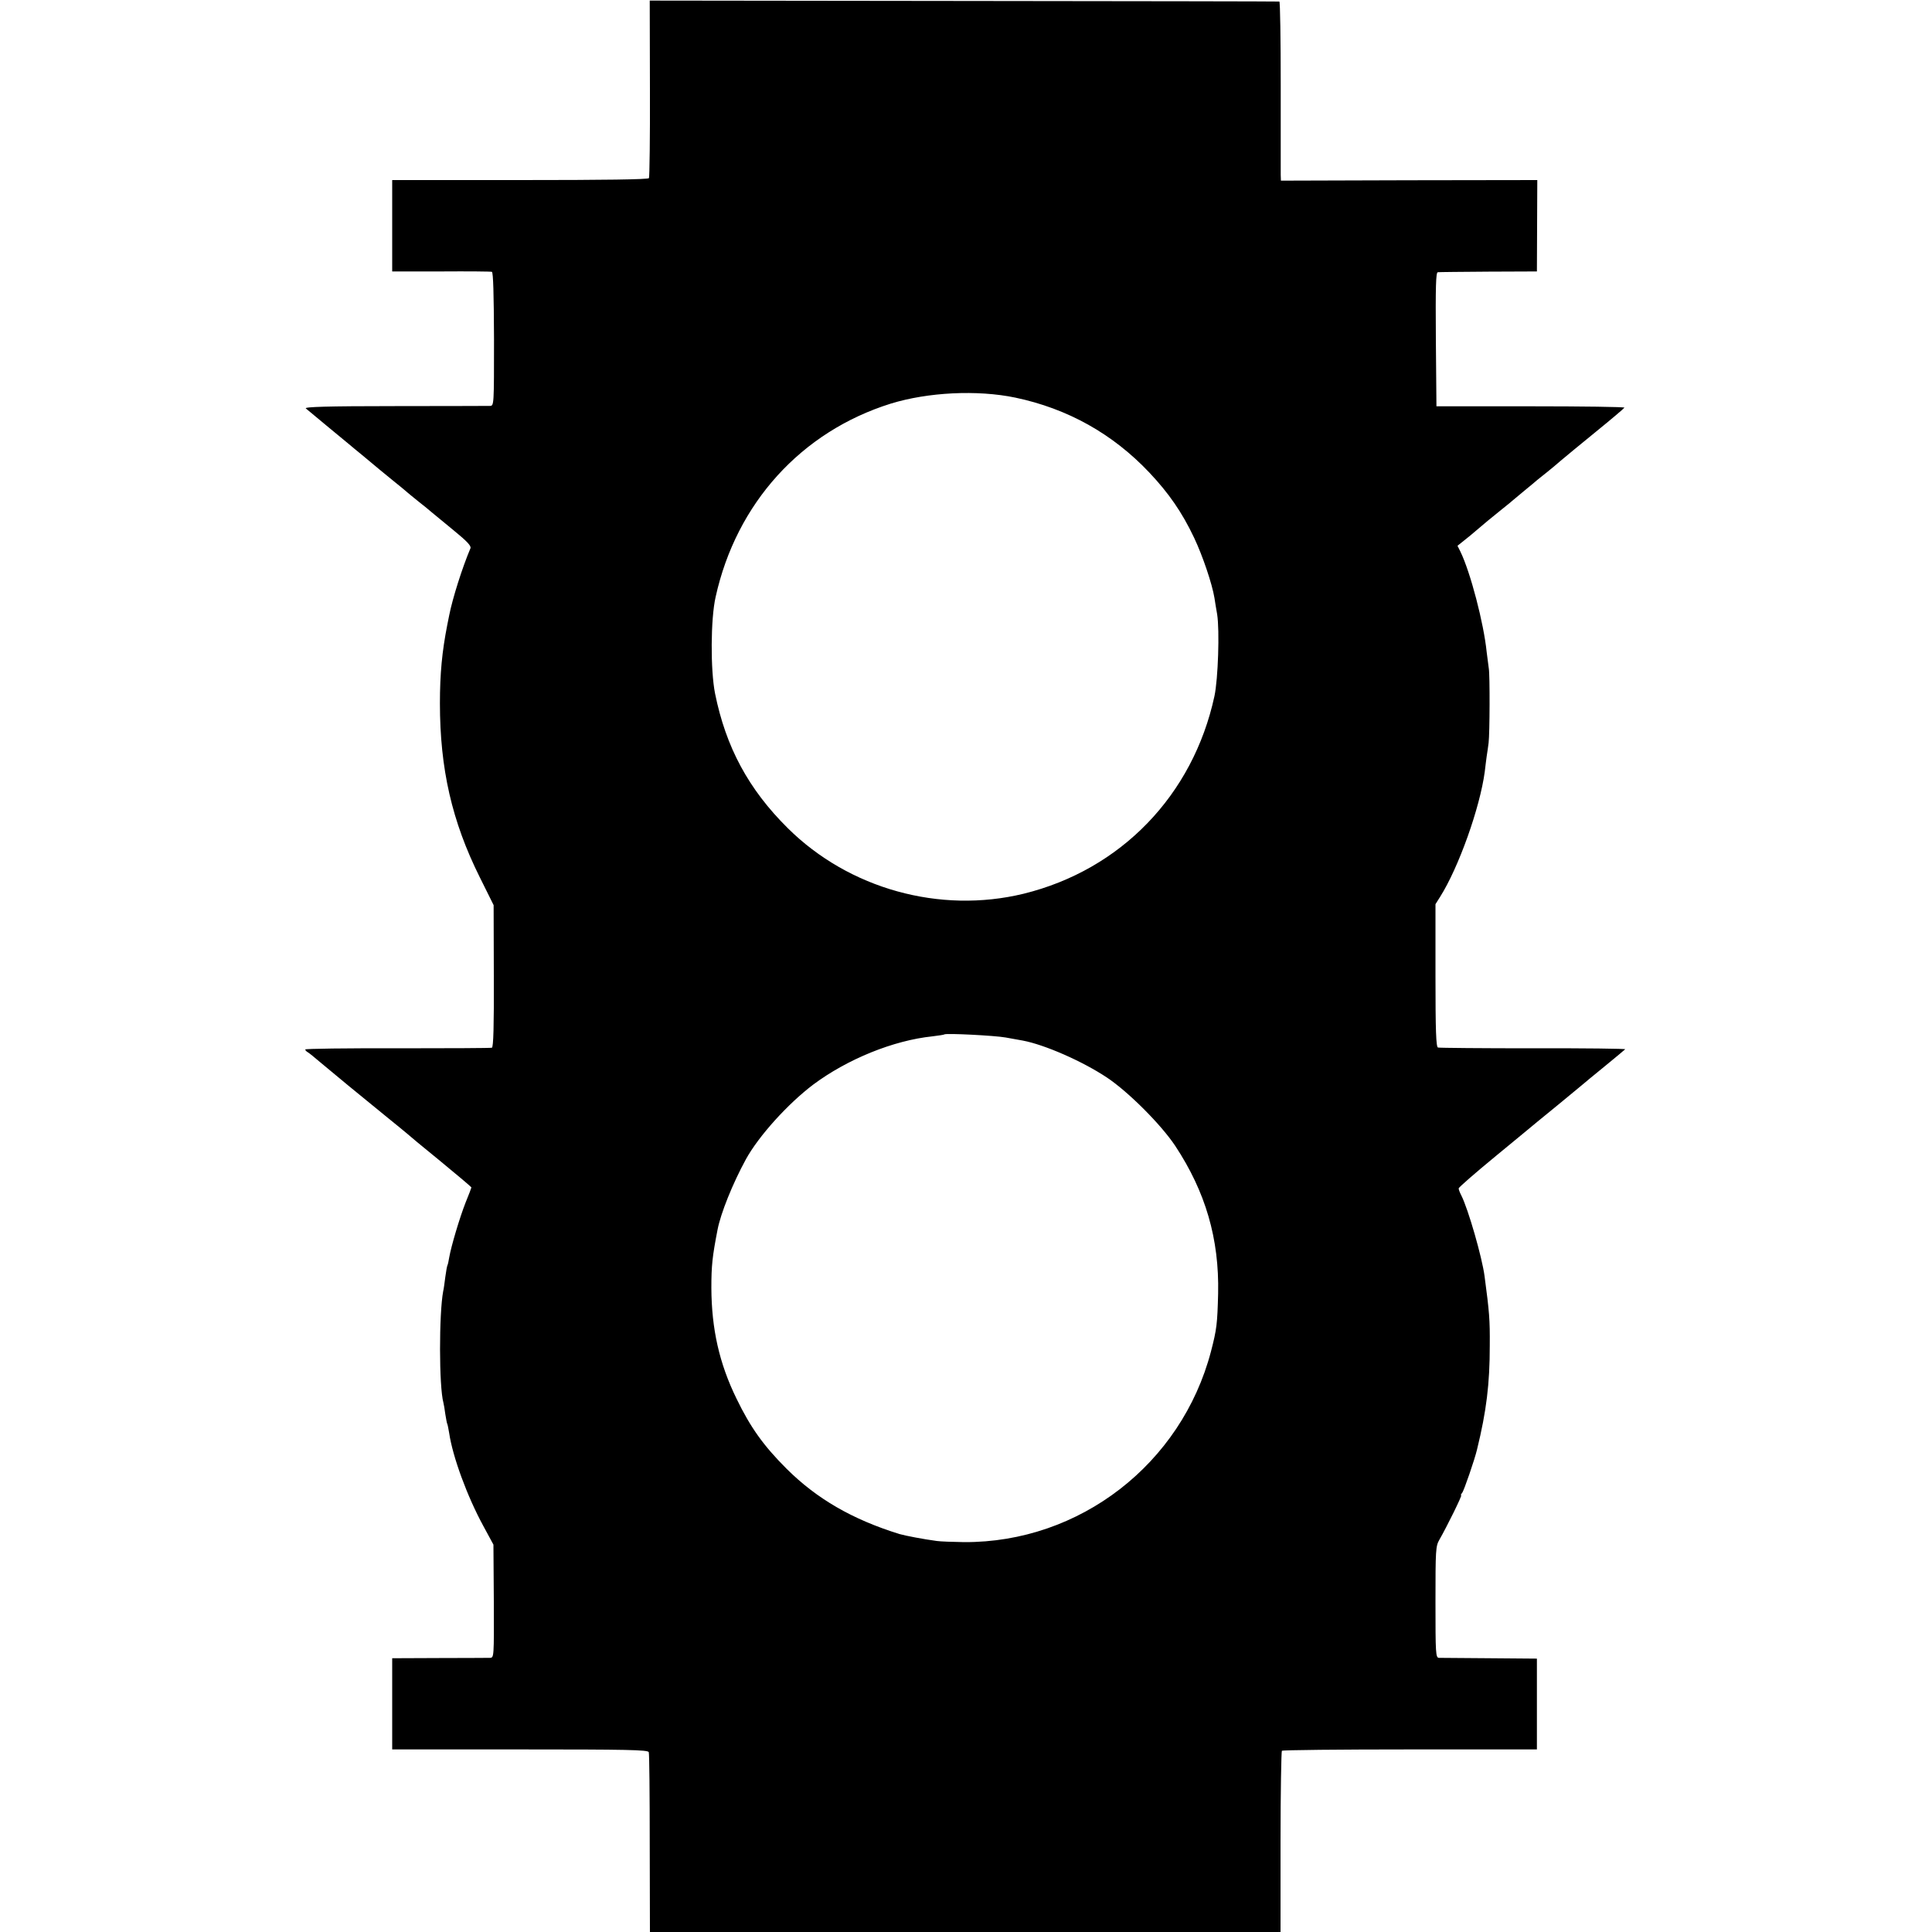 <?xml version="1.0" standalone="no"?>
<!DOCTYPE svg PUBLIC "-//W3C//DTD SVG 20010904//EN"
 "http://www.w3.org/TR/2001/REC-SVG-20010904/DTD/svg10.dtd">
<svg version="1.0" xmlns="http://www.w3.org/2000/svg"
 width="1000pt" height="1000pt" viewBox="0 0 1000 1000"
 preserveAspectRatio="xMidYMid meet">
<g transform="translate(0,1000) scale(0.1,-0.1)"
fill="#000000" stroke="none">
<path d="M3364 9542 c1 -249 -2 -458 -5 -464 -4 -7 -231 -10 -668 -10 l-661 0
0 -237 0 -236 253 0 c138 1 257 0 263 -2 7 -3 10 -114 11 -348 0 -344 0 -345
-21 -346 -12 0 -233 -1 -493 -1 -351 0 -469 -4 -460 -12 7 -6 55 -46 107 -89
52 -43 104 -86 115 -95 11 -10 45 -37 75 -62 30 -25 57 -47 60 -50 3 -3 41
-34 85 -70 44 -35 82 -67 85 -70 3 -3 28 -23 55 -45 28 -22 59 -47 70 -57 11
-9 62 -51 113 -93 71 -58 92 -81 87 -93 -42 -99 -93 -260 -110 -347 -3 -16 -8
-39 -10 -50 -27 -137 -38 -253 -38 -405 0 -339 62 -611 206 -900 l72 -145 1
-367 c1 -259 -2 -368 -10 -371 -6 -2 -226 -3 -488 -3 -263 1 -478 -2 -478 -6
0 -4 6 -11 14 -15 7 -4 35 -27 62 -50 59 -50 217 -180 344 -283 51 -41 98 -80
104 -85 6 -6 84 -71 174 -144 89 -73 162 -135 162 -137 0 -2 -13 -37 -30 -78
-31 -79 -75 -227 -85 -285 -3 -19 -7 -37 -9 -40 -2 -3 -7 -30 -11 -60 -4 -30
-8 -63 -11 -74 -22 -116 -22 -493 1 -577 2 -8 7 -35 10 -60 4 -24 8 -47 10
-50 2 -3 6 -25 10 -48 18 -122 93 -327 177 -481 l52 -96 2 -293 c1 -291 1
-292 -20 -293 -11 0 -130 -1 -263 -1 l-243 -1 0 -236 0 -236 661 0 c554 0 662
-2 667 -14 3 -7 5 -220 5 -472 l1 -459 1632 0 1632 0 0 466 c0 256 4 469 7
472 4 4 302 7 663 7 l657 0 0 235 0 235 -245 2 c-135 1 -253 2 -262 2 -17 1
-18 22 -18 289 0 269 1 289 20 322 38 66 119 230 113 230 -3 0 -1 6 5 13 9 10
65 173 77 224 49 200 66 341 66 538 1 135 -2 172 -27 360 -13 98 -84 345 -120
417 -8 15 -14 31 -14 37 0 5 87 81 193 168 105 87 201 165 212 175 11 9 63 51
115 94 52 43 104 86 115 95 11 10 65 54 120 99 55 45 103 85 107 89 4 3 -210
6 -475 5 -265 0 -488 2 -494 4 -10 3 -13 87 -13 373 l0 369 24 38 c96 152 206
461 231 647 3 28 8 64 10 80 3 17 7 48 10 70 6 50 7 351 1 385 -2 14 -7 52
-11 85 -15 149 -84 413 -136 520 l-15 30 66 53 c36 30 76 64 90 76 14 11 48
39 75 61 28 22 52 42 55 45 3 3 30 25 60 50 30 25 60 49 66 55 7 5 29 24 50
40 21 17 54 44 73 61 20 17 101 84 181 149 80 65 146 121 148 125 2 4 -217 7
-485 7 l-488 0 -3 346 c-2 274 0 347 10 348 7 1 126 2 263 3 l250 1 1 237 1
236 -663 -1 -664 -2 -1 30 c0 17 0 225 0 463 0 237 -3 433 -7 434 -4 1 -739 2
-1633 3 l-1626 2 1 -455z m1891 -1600 c271 -57 504 -187 694 -388 100 -106
169 -205 232 -338 44 -93 93 -238 105 -311 2 -16 9 -55 14 -85 13 -83 5 -333
-14 -423 -111 -513 -484 -899 -988 -1023 -433 -105 -903 25 -1220 339 -204
202 -321 420 -377 698 -24 121 -23 385 3 499 107 485 443 856 907 1001 192 59
447 72 644 31z m-50 -3312 c33 -6 73 -13 89 -16 112 -21 307 -106 435 -191
111 -74 280 -243 354 -354 157 -238 228 -481 222 -764 -4 -156 -7 -185 -37
-300 -153 -583 -680 -990 -1278 -987 -58 1 -122 3 -142 6 -67 9 -162 27 -193
36 -244 76 -427 182 -584 338 -119 119 -187 214 -259 363 -89 182 -129 360
-130 573 0 115 5 162 32 301 16 84 78 239 147 365 66 120 217 287 348 386 177
132 415 229 618 250 32 4 60 8 61 10 9 7 262 -6 317 -16z"/>
</g>
</svg>
